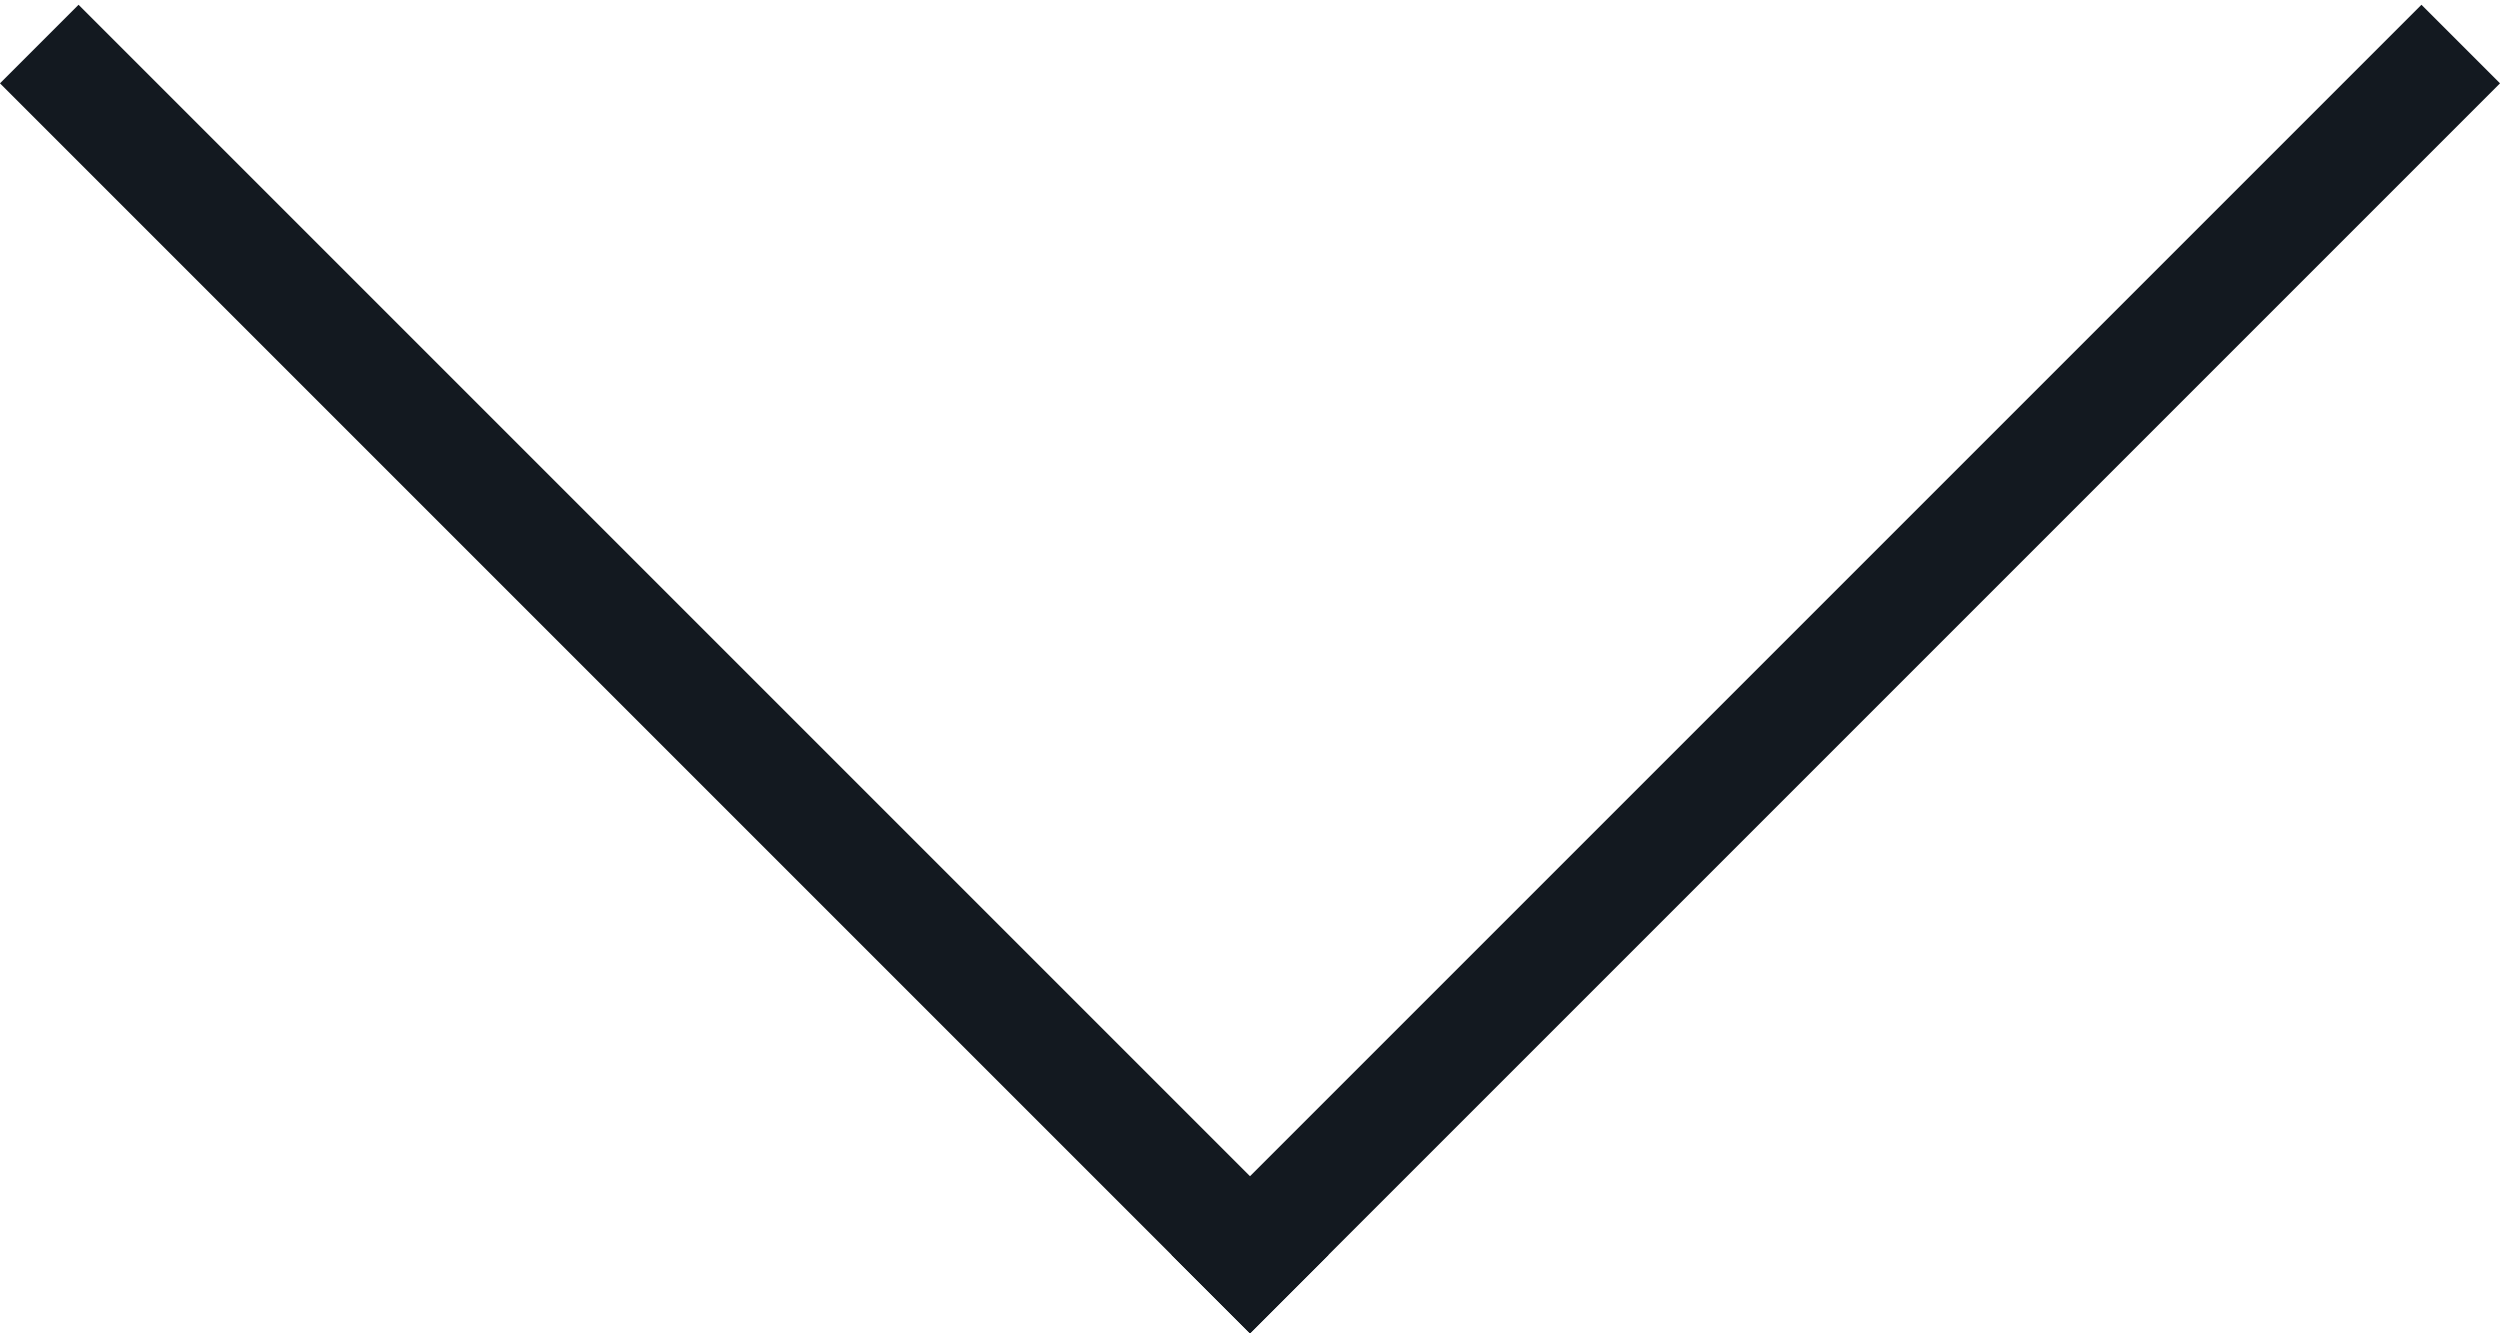 <?xml version="1.0" encoding="UTF-8"?> <svg xmlns="http://www.w3.org/2000/svg" width="90" height="48" viewBox="0 0 90 48" fill="none"> <line x1="1.414" y1="1.586" x2="46.414" y2="46.586" stroke="#131920" stroke-width="4"></line> <line x1="43.586" y1="46.586" x2="88.586" y2="1.586" stroke="#131920" stroke-width="4"></line> </svg> 